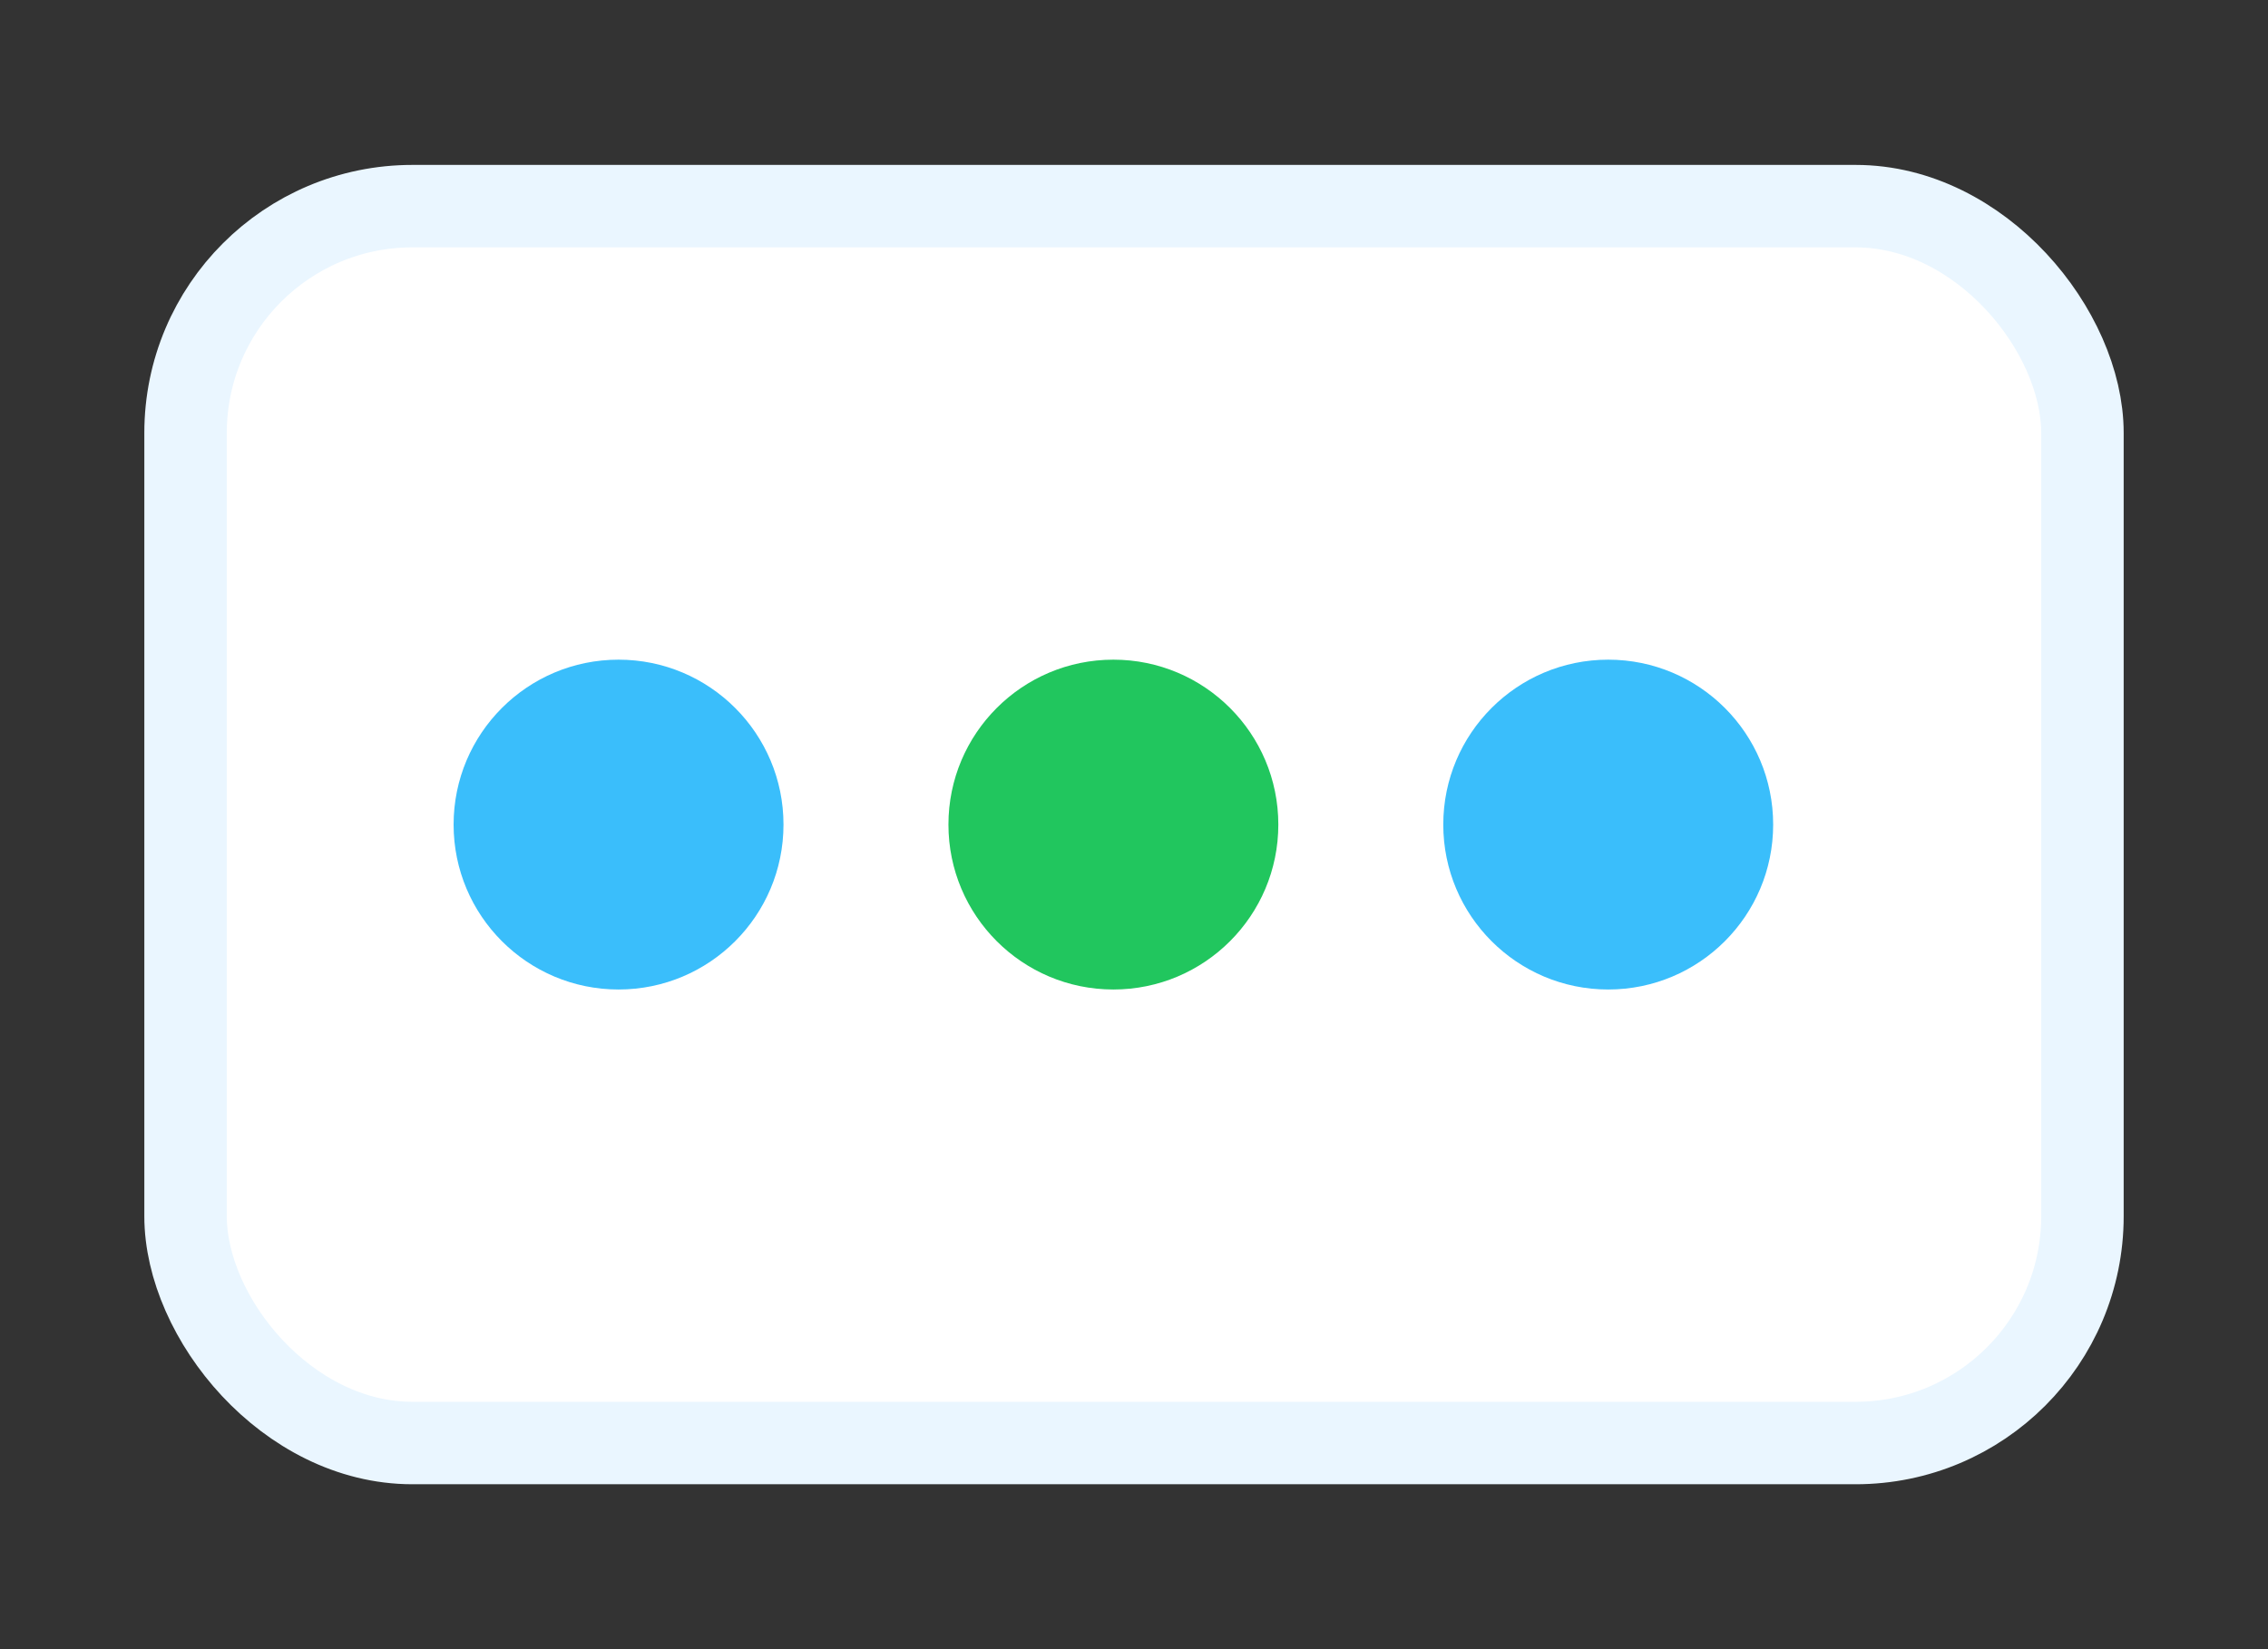 <svg xmlns="http://www.w3.org/2000/svg" width="220" height="160"><rect width="100%" height="100%" fill="#333333" stroke="none"/><rect width="184" height="120" x="18" y="20" fill="#fff" stroke="#eaf6ff" stroke-width="8" rx="22"/><circle cx="60" cy="80" r="16" fill="#3abefb"/><circle cx="108" cy="80" r="16" fill="#21c65e"/><circle cx="156" cy="80" r="16" fill="#3abefb"/></svg>